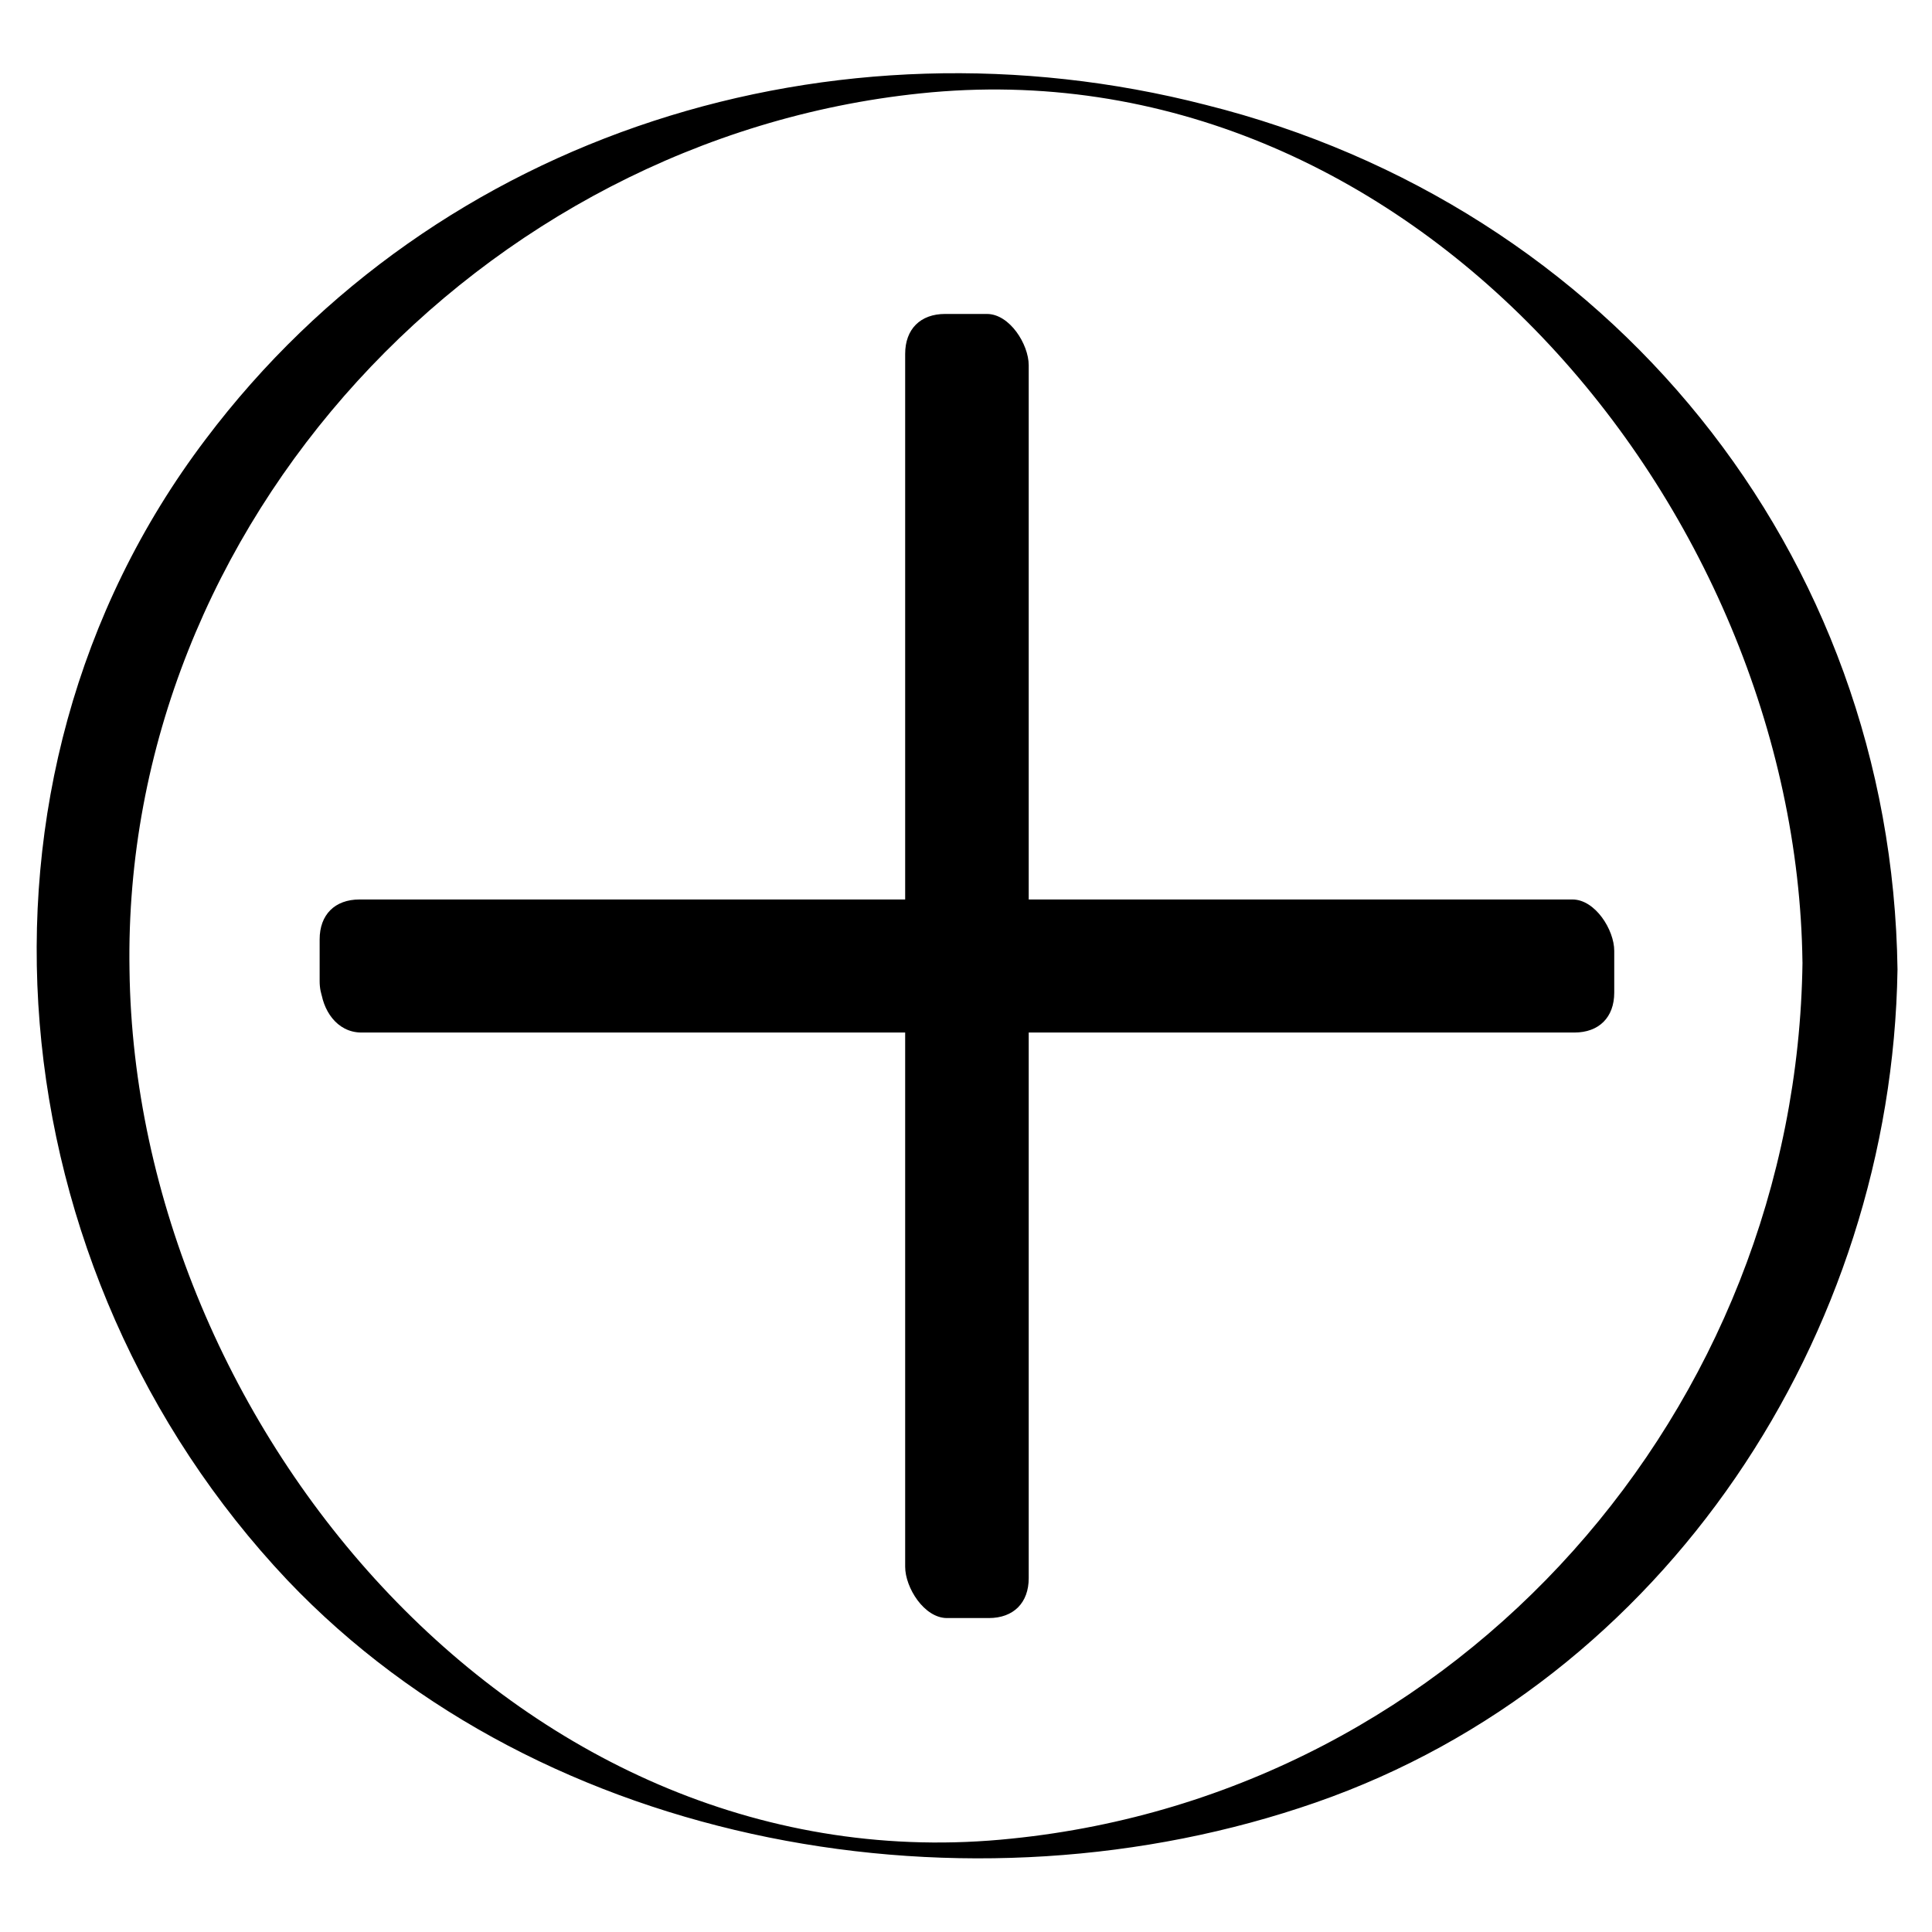 <?xml version="1.0" encoding="UTF-8"?>
<!-- Uploaded to: SVG Repo, www.svgrepo.com, Generator: SVG Repo Mixer Tools -->
<svg fill="#000000" width="800px" height="800px" version="1.1" viewBox="144 144 512 512" xmlns="http://www.w3.org/2000/svg">
 <g>
  <path d="m621.68 398.99c-1.512 118.39-90.688 220.16-209.59 232.26-129.48 13.602-232.26-109.33-233.77-230.24-2.016-118.4 93.203-220.17 209.58-232.26 129.48-13.602 232.26 109.33 233.77 230.24 0 3.527 25.191 4.031 25.191 2.016-1.512-110.84-76.582-202.53-183.39-229.23-98.242-25.191-203.54 7.051-265 88.668-69.023 91.191-55.418 220.67 21.664 302.29 68.016 71.539 181.37 90.688 272.56 58.945 92.699-32.242 152.65-123.93 154.16-220.66 0-3.023-25.188-4.031-25.188-2.016z"/>
  <path d="m239.29 405.54v-11.082h155.17v-155.17h11.082v155.17h155.18v11.082h-155.18v155.18h-11.082v-155.18z"/>
  <path d="m250.37 407.05v-11.082c-3.527 3.527-7.055 7.055-10.578 10.578h155.17c6.551 0 10.578-4.031 10.578-10.578v-155.17c-3.527 3.527-7.055 7.055-10.578 10.578h11.082c-3.527-4.535-7.559-9.07-11.082-13.602v155.17c0 5.543 5.039 13.602 11.082 13.602h155.17c-3.527-4.535-7.559-9.07-11.082-13.602v11.082c3.527-3.527 7.055-7.055 10.578-10.578h-155.17c-6.551 0-10.578 4.031-10.578 10.578v155.17c3.527-3.527 7.055-7.055 10.578-10.578h-11.082c3.527 4.535 7.559 9.07 11.082 13.602v-155.17c0-5.543-5.039-13.602-11.082-13.602h-155.17c-15.113 0-12.594 24.184 0.504 24.184h155.17c-3.527-4.535-7.559-9.07-11.082-13.602v155.17c0 5.543 5.039 13.602 11.082 13.602h11.082c6.551 0 10.578-4.031 10.578-10.578v-155.17c-3.527 3.527-7.055 7.055-10.578 10.578h155.17c6.551 0 10.578-4.031 10.578-10.578v-11.082c0-5.543-5.039-13.602-11.082-13.602h-155.17c3.527 4.535 7.559 9.07 11.082 13.602v-155.17c0-5.543-5.039-13.602-11.082-13.602h-11.082c-6.551 0-10.578 4.031-10.578 10.578v155.17l10.578-10.578h-155.17c-6.551 0-10.578 4.031-10.578 10.578v11.082c-0.004 14.105 21.66 19.645 21.66 3.019z"/>
 </g>
</svg>